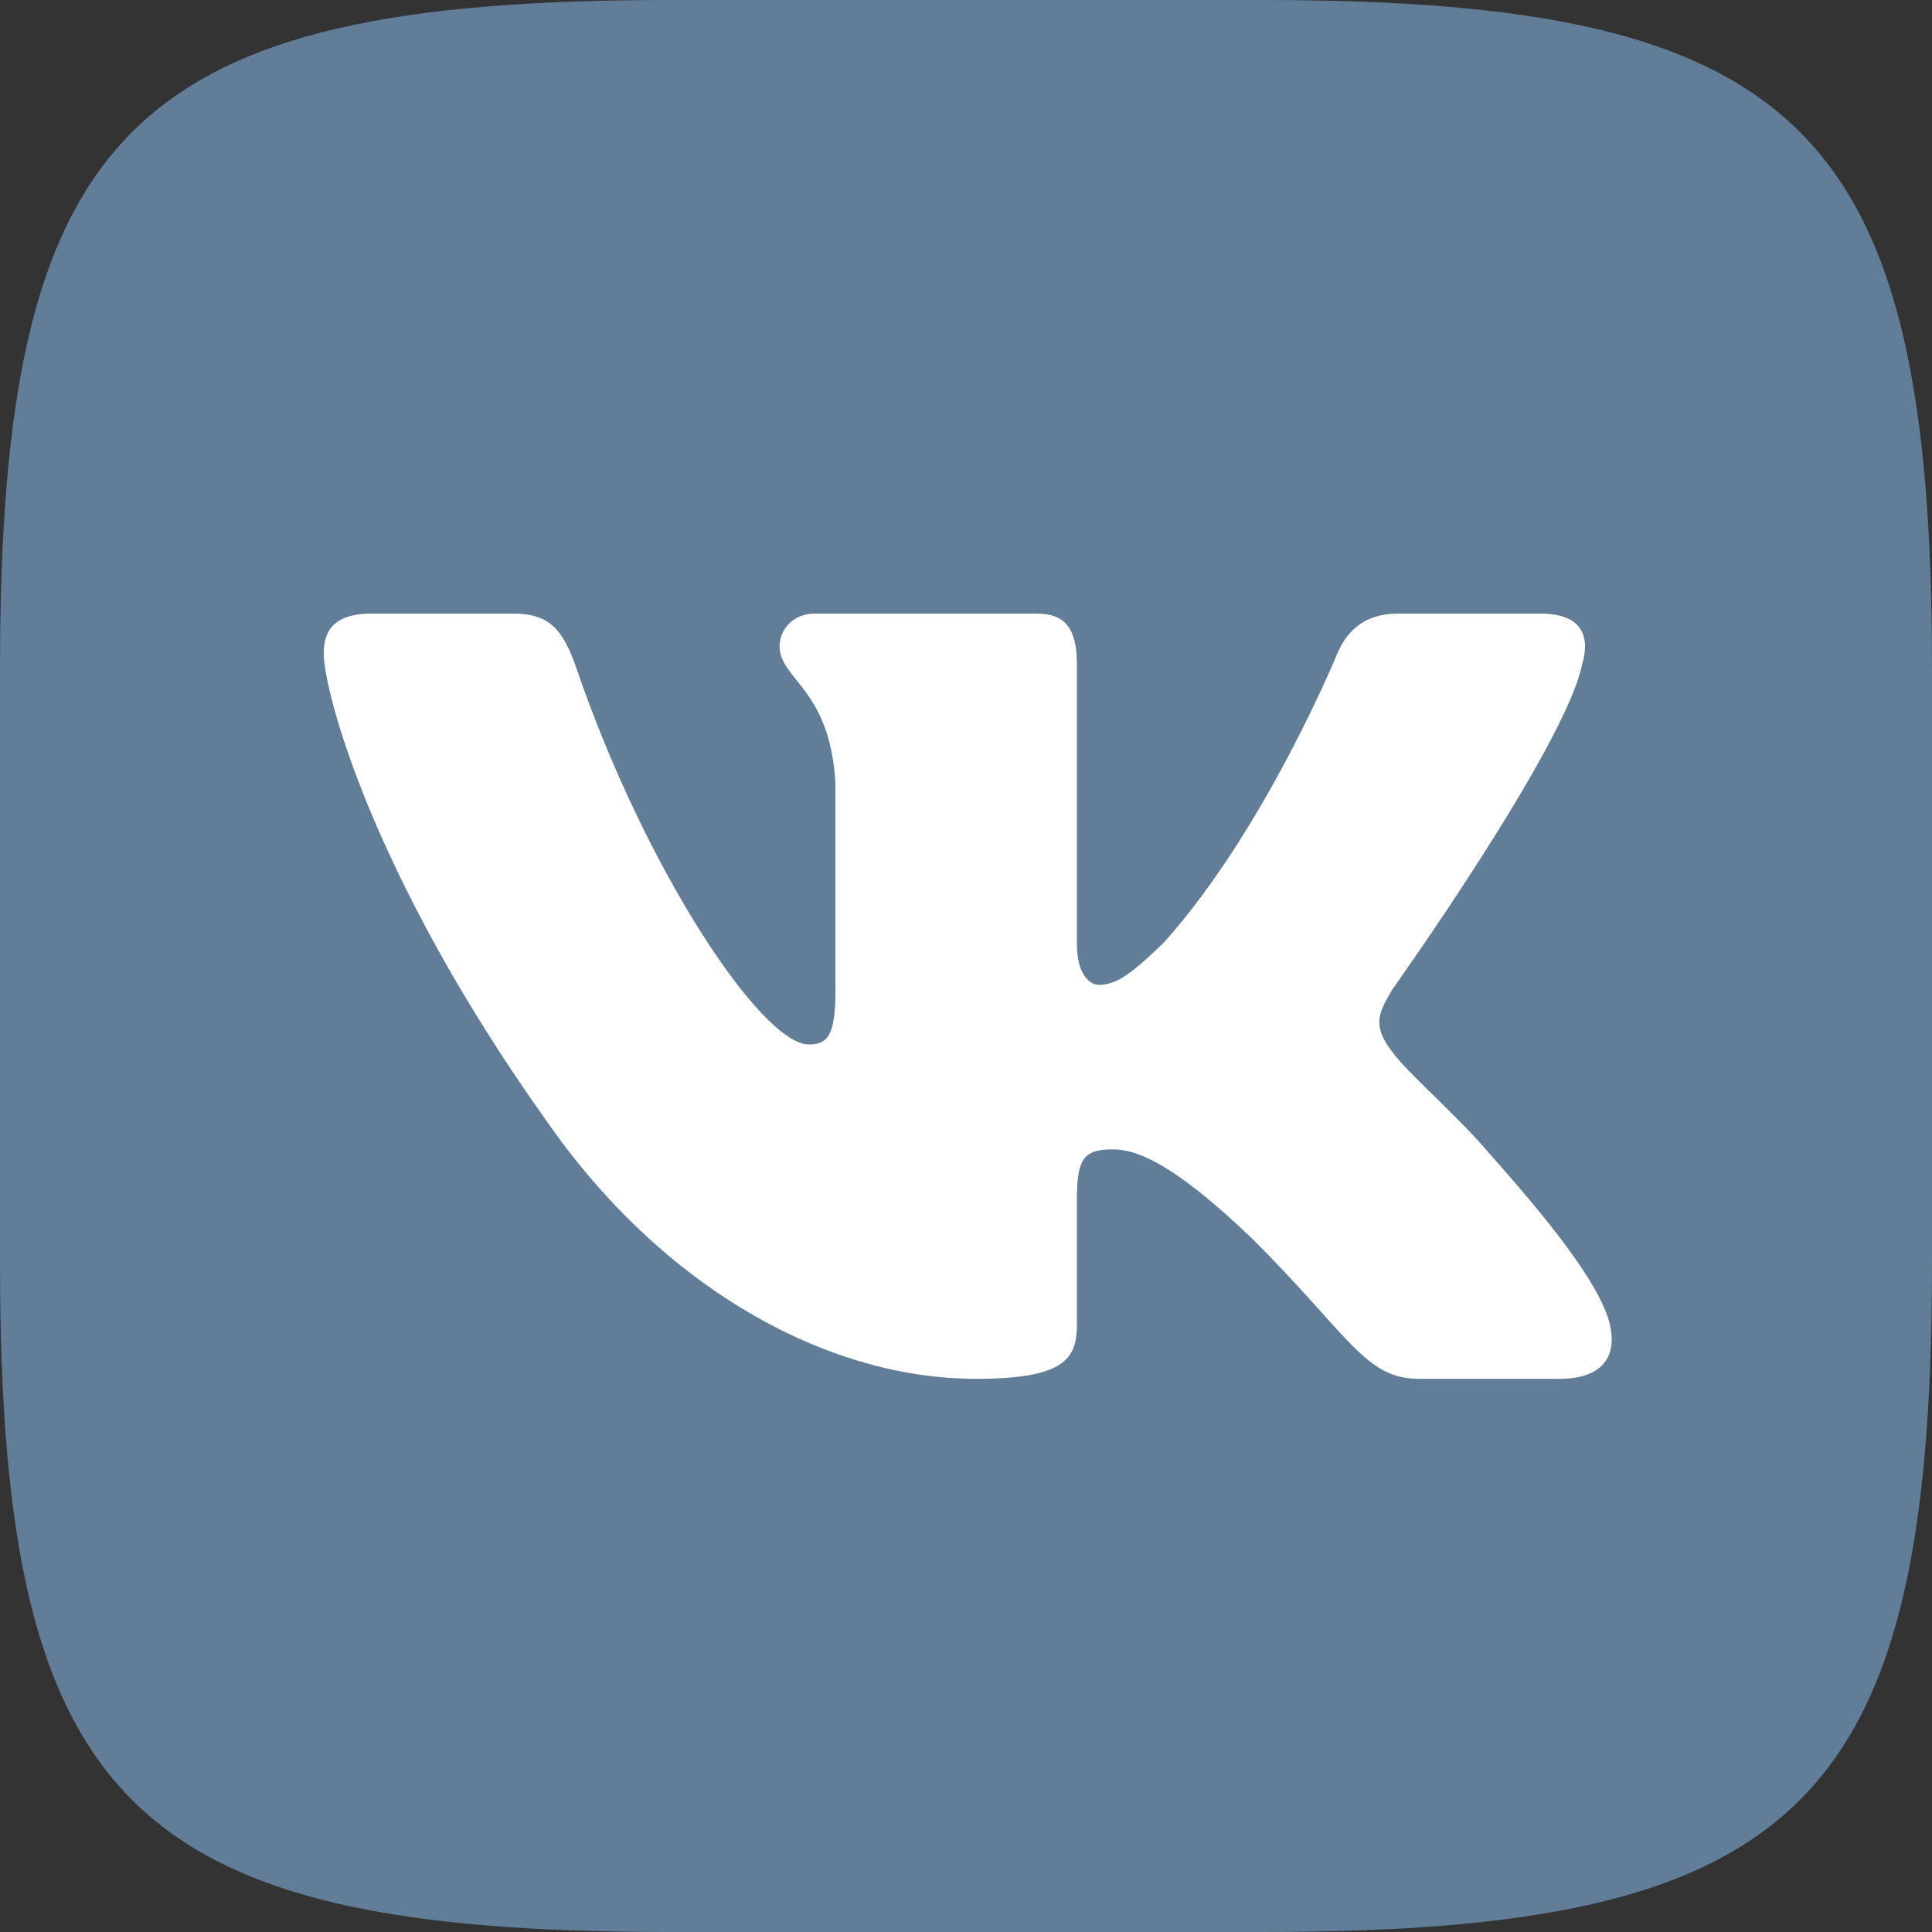 <svg version="1.2" xmlns="http://www.w3.org/2000/svg" viewBox="0 0 256 256" width="256" height="256">
	<rect x="0" y="0" width="256" height="256" fill="#333333" stroke="none"/>
	<title>VK</title>
	<style>
		.s0 { fill: #617d97 } 
		.s1 { fill: #ffffff } 
	</style>
	<g id="g6">
		<path id="path2" fill-rule="evenodd" class="s0" d="m88.7 0h78.6c71.6 0 88.7 17.1 88.7 88.7v78.6c0 71.6-17.1 88.7-88.7 88.7h-78.6c-71.6 0-88.7-17.1-88.7-88.7v-78.6c0-71.6 17.1-88.7 88.7-88.7z"/>
		<path id="path4" fill-rule="evenodd" class="s1" d="m184.5 131.1c-1.9 3.2-2.7 4.8 0 8.3c2 2.8 8.5 8.3 12.9 13.5c8 9 14 16.6 15.7 21.8c1.6 5.3-1.1 8-6.4 8h-18.7c-7.1 0-9.2-5.7-21.9-18.4c-11-10.6-15.8-12-18.6-12c-3.7 0-4.8 1-4.8 6.4v16.7c0 4.6-1.5 7.3-13.4 7.3c-19.7 0-41.5-12-56.9-34.2c-23.1-32.4-29.5-56.9-29.5-61.9c0-2.8 1.1-5.3 6.4-5.3h18.7c4.8 0 6.6 2.1 8.4 7.3c9.1 26.6 24.5 49.8 30.8 49.8c2.4 0 3.5-1.1 3.5-7.1v-27.5c-0.7-12.6-7.4-13.7-7.4-18.2c0-2.1 1.7-4.3 4.7-4.3h29.3c4 0 5.4 2.1 5.4 6.9v37c0 3.9 1.7 5.3 2.9 5.3c2.3 0 4.3-1.4 8.7-5.7c13.4-15 22.9-38.2 22.9-38.2c1.2-2.8 3.4-5.3 8.1-5.3h18.7c5.6 0 6.8 2.9 5.6 6.9c-2.3 10.9-25.1 42.9-25.1 42.9z"/>
	</g>
</svg>